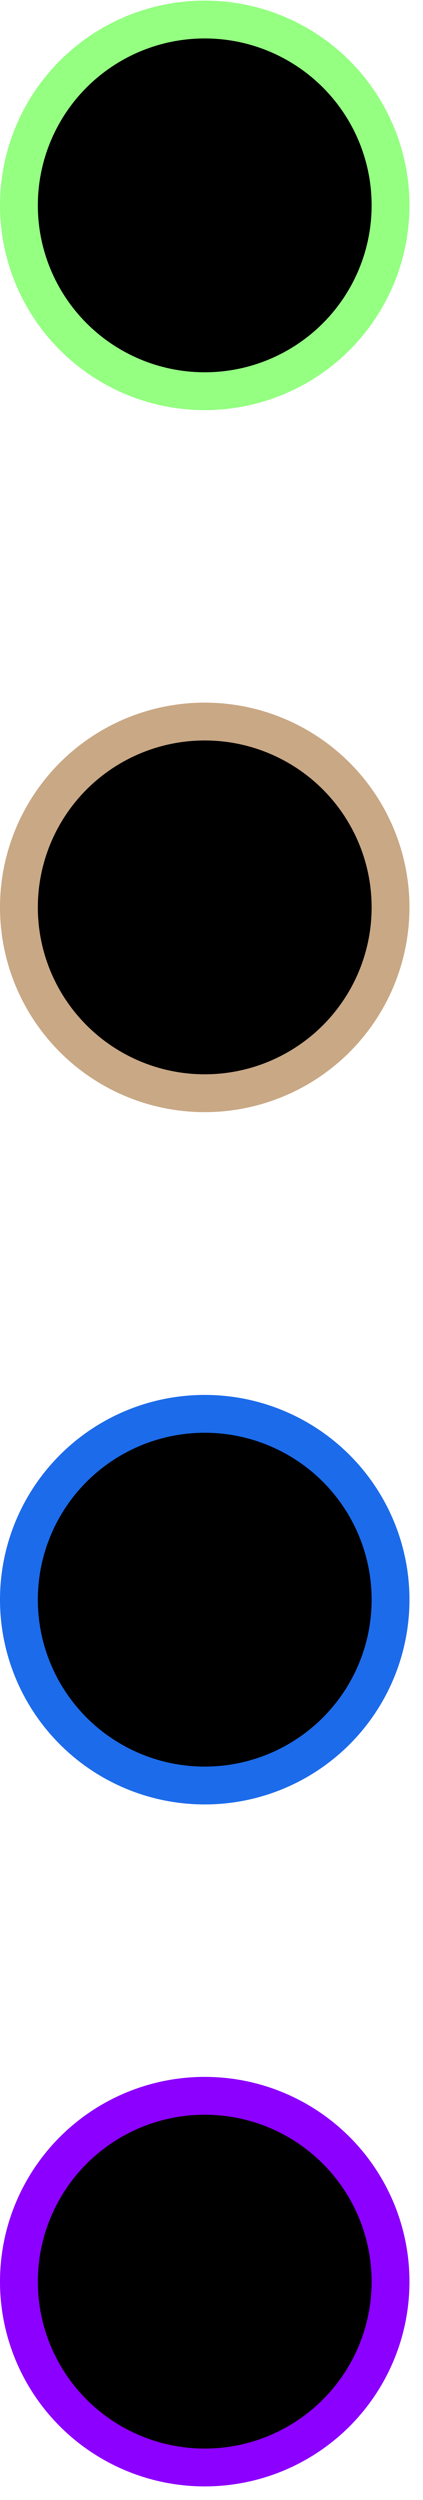 <?xml version="1.0" encoding="UTF-8"?> <svg xmlns="http://www.w3.org/2000/svg" width="22" height="130" viewBox="0 0 22 130" fill="none"><circle cx="10.648" cy="47.185" r="9.664" fill="black" stroke="#C9A885" stroke-width="1.968"></circle><circle cx="10.648" cy="10.679" r="9.664" fill="black" stroke="#94FF81" stroke-width="1.968"></circle><circle cx="10.648" cy="83.185" r="9.664" fill="black" stroke="#1C6BEA" stroke-width="1.968"></circle><circle cx="10.648" cy="118.648" r="9.664" fill="black" stroke="#8C00FF" stroke-width="1.968"></circle></svg> 